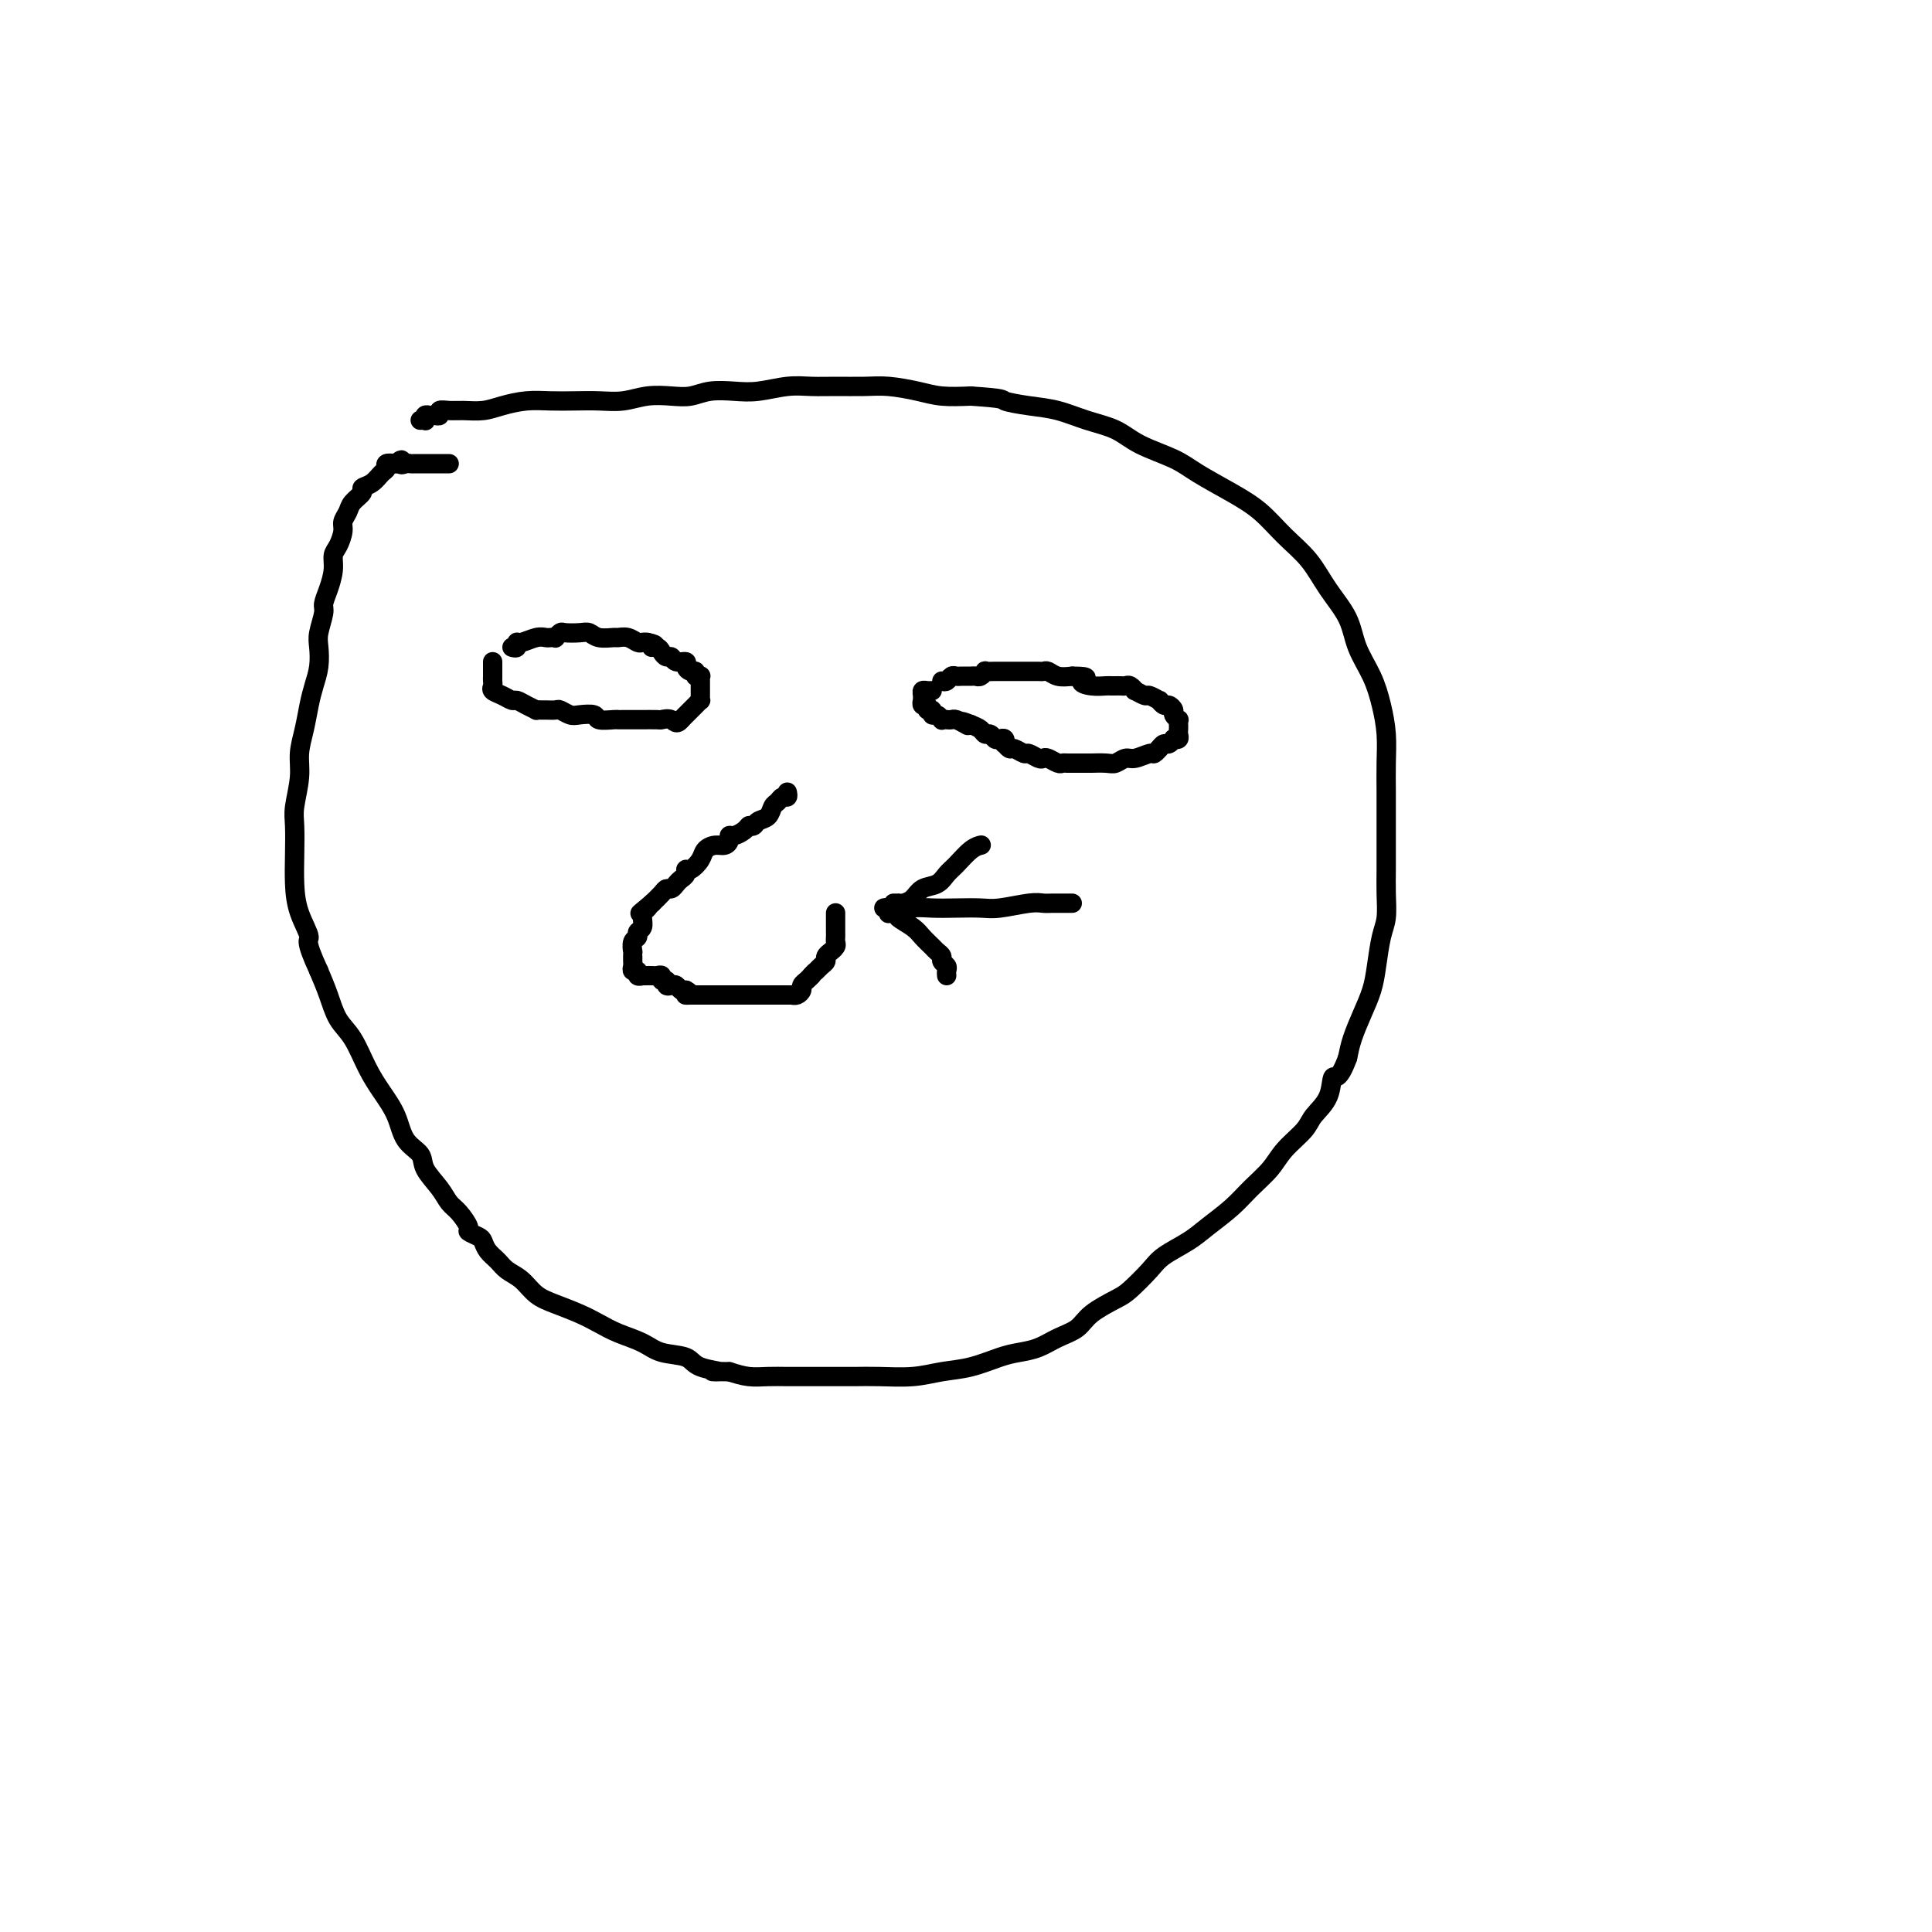 <svg viewBox='0 0 400 400' version='1.1' xmlns='http://www.w3.org/2000/svg' xmlns:xlink='http://www.w3.org/1999/xlink'><g fill='none' stroke='#000000' stroke-width='4' stroke-linecap='round' stroke-linejoin='round'><path d='M87,87c0.416,-0.031 0.832,-0.061 1,0c0.168,0.061 0.088,0.214 0,0c-0.088,-0.214 -0.183,-0.793 0,-1c0.183,-0.207 0.643,-0.041 1,0c0.357,0.041 0.612,-0.042 1,0c0.388,0.042 0.911,0.208 1,0c0.089,-0.208 -0.256,-0.791 0,-1c0.256,-0.209 1.113,-0.046 2,0c0.887,0.046 1.804,-0.026 3,0c1.196,0.026 2.671,0.151 4,0c1.329,-0.151 2.511,-0.577 4,-1c1.489,-0.423 3.286,-0.845 5,-1c1.714,-0.155 3.346,-0.045 5,0c1.654,0.045 3.331,0.026 5,0c1.669,-0.026 3.331,-0.059 5,0c1.669,0.059 3.344,0.208 5,0c1.656,-0.208 3.292,-0.774 5,-1c1.708,-0.226 3.487,-0.112 5,0c1.513,0.112 2.760,0.222 4,0c1.240,-0.222 2.473,-0.778 4,-1c1.527,-0.222 3.347,-0.112 5,0c1.653,0.112 3.137,0.226 5,0c1.863,-0.226 4.103,-0.793 6,-1c1.897,-0.207 3.452,-0.053 5,0c1.548,0.053 3.091,0.004 5,0c1.909,-0.004 4.186,0.038 6,0c1.814,-0.038 3.167,-0.154 5,0c1.833,0.154 4.147,0.580 6,1c1.853,0.420 3.244,0.834 5,1c1.756,0.166 3.878,0.083 6,0'/><path d='M201,82c7.238,0.484 6.333,0.695 7,1c0.667,0.305 2.906,0.703 5,1c2.094,0.297 4.044,0.491 6,1c1.956,0.509 3.917,1.332 6,2c2.083,0.668 4.289,1.182 6,2c1.711,0.818 2.929,1.939 5,3c2.071,1.061 4.997,2.061 7,3c2.003,0.939 3.085,1.817 5,3c1.915,1.183 4.664,2.671 7,4c2.336,1.329 4.258,2.500 6,4c1.742,1.500 3.305,3.330 5,5c1.695,1.670 3.521,3.179 5,5c1.479,1.821 2.609,3.952 4,6c1.391,2.048 3.042,4.013 4,6c0.958,1.987 1.223,3.997 2,6c0.777,2.003 2.064,4.001 3,6c0.936,1.999 1.519,4.001 2,6c0.481,1.999 0.861,3.997 1,6c0.139,2.003 0.037,4.012 0,6c-0.037,1.988 -0.010,3.955 0,6c0.010,2.045 0.004,4.168 0,6c-0.004,1.832 -0.004,3.373 0,5c0.004,1.627 0.012,3.341 0,5c-0.012,1.659 -0.044,3.265 0,5c0.044,1.735 0.164,3.600 0,5c-0.164,1.400 -0.611,2.334 -1,4c-0.389,1.666 -0.720,4.062 -1,6c-0.280,1.938 -0.508,3.416 -1,5c-0.492,1.584 -1.248,3.273 -2,5c-0.752,1.727 -1.501,3.494 -2,5c-0.499,1.506 -0.750,2.753 -1,4'/><path d='M279,219c-1.900,5.205 -2.652,3.718 -3,4c-0.348,0.282 -0.294,2.332 -1,4c-0.706,1.668 -2.173,2.952 -3,4c-0.827,1.048 -1.013,1.858 -2,3c-0.987,1.142 -2.774,2.616 -4,4c-1.226,1.384 -1.890,2.677 -3,4c-1.110,1.323 -2.664,2.675 -4,4c-1.336,1.325 -2.453,2.622 -4,4c-1.547,1.378 -3.524,2.838 -5,4c-1.476,1.162 -2.451,2.026 -4,3c-1.549,0.974 -3.671,2.060 -5,3c-1.329,0.940 -1.863,1.736 -3,3c-1.137,1.264 -2.877,2.996 -4,4c-1.123,1.004 -1.629,1.281 -3,2c-1.371,0.719 -3.605,1.881 -5,3c-1.395,1.119 -1.949,2.197 -3,3c-1.051,0.803 -2.597,1.332 -4,2c-1.403,0.668 -2.663,1.474 -4,2c-1.337,0.526 -2.749,0.772 -4,1c-1.251,0.228 -2.339,0.439 -4,1c-1.661,0.561 -3.893,1.471 -6,2c-2.107,0.529 -4.087,0.678 -6,1c-1.913,0.322 -3.758,0.818 -6,1c-2.242,0.182 -4.882,0.049 -7,0c-2.118,-0.049 -3.714,-0.013 -5,0c-1.286,0.013 -2.262,0.004 -4,0c-1.738,-0.004 -4.239,-0.004 -6,0c-1.761,0.004 -2.781,0.011 -4,0c-1.219,-0.011 -2.636,-0.042 -4,0c-1.364,0.042 -2.675,0.155 -4,0c-1.325,-0.155 -2.662,-0.577 -4,-1'/><path d='M151,284c-6.119,-0.124 -2.417,0.066 -2,0c0.417,-0.066 -2.450,-0.388 -4,-1c-1.550,-0.612 -1.783,-1.515 -3,-2c-1.217,-0.485 -3.419,-0.553 -5,-1c-1.581,-0.447 -2.540,-1.275 -4,-2c-1.460,-0.725 -3.419,-1.348 -5,-2c-1.581,-0.652 -2.782,-1.333 -4,-2c-1.218,-0.667 -2.451,-1.319 -4,-2c-1.549,-0.681 -3.412,-1.390 -5,-2c-1.588,-0.610 -2.901,-1.122 -4,-2c-1.099,-0.878 -1.982,-2.123 -3,-3c-1.018,-0.877 -2.169,-1.387 -3,-2c-0.831,-0.613 -1.341,-1.331 -2,-2c-0.659,-0.669 -1.467,-1.291 -2,-2c-0.533,-0.709 -0.790,-1.506 -1,-2c-0.210,-0.494 -0.374,-0.684 -1,-1c-0.626,-0.316 -1.713,-0.758 -2,-1c-0.287,-0.242 0.228,-0.284 0,-1c-0.228,-0.716 -1.197,-2.106 -2,-3c-0.803,-0.894 -1.441,-1.290 -2,-2c-0.559,-0.710 -1.041,-1.732 -2,-3c-0.959,-1.268 -2.395,-2.782 -3,-4c-0.605,-1.218 -0.377,-2.140 -1,-3c-0.623,-0.860 -2.095,-1.658 -3,-3c-0.905,-1.342 -1.243,-3.229 -2,-5c-0.757,-1.771 -1.932,-3.428 -3,-5c-1.068,-1.572 -2.029,-3.059 -3,-5c-0.971,-1.941 -1.951,-4.335 -3,-6c-1.049,-1.665 -2.167,-2.602 -3,-4c-0.833,-1.398 -1.381,-3.257 -2,-5c-0.619,-1.743 -1.310,-3.372 -2,-5'/><path d='M66,201c-3.132,-6.774 -1.963,-6.210 -2,-7c-0.037,-0.790 -1.279,-2.936 -2,-5c-0.721,-2.064 -0.921,-4.046 -1,-6c-0.079,-1.954 -0.036,-3.880 0,-6c0.036,-2.120 0.065,-4.435 0,-6c-0.065,-1.565 -0.225,-2.379 0,-4c0.225,-1.621 0.834,-4.050 1,-6c0.166,-1.950 -0.109,-3.420 0,-5c0.109,-1.580 0.604,-3.270 1,-5c0.396,-1.730 0.694,-3.501 1,-5c0.306,-1.499 0.622,-2.727 1,-4c0.378,-1.273 0.819,-2.591 1,-4c0.181,-1.409 0.104,-2.907 0,-4c-0.104,-1.093 -0.234,-1.780 0,-3c0.234,-1.220 0.833,-2.974 1,-4c0.167,-1.026 -0.096,-1.323 0,-2c0.096,-0.677 0.552,-1.732 1,-3c0.448,-1.268 0.890,-2.748 1,-4c0.110,-1.252 -0.111,-2.275 0,-3c0.111,-0.725 0.553,-1.153 1,-2c0.447,-0.847 0.898,-2.115 1,-3c0.102,-0.885 -0.146,-1.389 0,-2c0.146,-0.611 0.686,-1.328 1,-2c0.314,-0.672 0.402,-1.297 1,-2c0.598,-0.703 1.705,-1.483 2,-2c0.295,-0.517 -0.224,-0.769 0,-1c0.224,-0.231 1.190,-0.440 2,-1c0.810,-0.560 1.465,-1.470 2,-2c0.535,-0.530 0.952,-0.681 1,-1c0.048,-0.319 -0.272,-0.805 0,-1c0.272,-0.195 1.136,-0.097 2,0'/><path d='M82,96c1.727,-1.547 1.045,-0.415 1,0c-0.045,0.415 0.546,0.111 1,0c0.454,-0.111 0.769,-0.030 1,0c0.231,0.030 0.376,0.008 1,0c0.624,-0.008 1.725,-0.002 2,0c0.275,0.002 -0.276,0.001 0,0c0.276,-0.001 1.380,-0.000 2,0c0.620,0.000 0.754,0.000 1,0c0.246,-0.000 0.602,-0.000 1,0c0.398,0.000 0.838,0.000 1,0c0.162,-0.000 0.046,-0.000 0,0c-0.046,0.000 -0.023,0.000 0,0'/><path d='M106,134c0.433,0.121 0.865,0.243 1,0c0.135,-0.243 -0.028,-0.850 0,-1c0.028,-0.150 0.246,0.156 1,0c0.754,-0.156 2.043,-0.773 3,-1c0.957,-0.227 1.580,-0.065 2,0c0.420,0.065 0.635,0.031 1,0c0.365,-0.031 0.878,-0.061 1,0c0.122,0.061 -0.147,0.211 0,0c0.147,-0.211 0.709,-0.785 1,-1c0.291,-0.215 0.309,-0.072 1,0c0.691,0.072 2.054,0.072 3,0c0.946,-0.072 1.475,-0.216 2,0c0.525,0.216 1.048,0.794 2,1c0.952,0.206 2.335,0.041 3,0c0.665,-0.041 0.612,0.041 1,0c0.388,-0.041 1.217,-0.207 2,0c0.783,0.207 1.518,0.786 2,1c0.482,0.214 0.709,0.061 1,0c0.291,-0.061 0.645,-0.031 1,0'/><path d='M134,133c2.809,0.547 1.330,0.916 1,1c-0.330,0.084 0.488,-0.117 1,0c0.512,0.117 0.719,0.552 1,1c0.281,0.448 0.635,0.907 1,1c0.365,0.093 0.742,-0.181 1,0c0.258,0.181 0.399,0.818 1,1c0.601,0.182 1.663,-0.091 2,0c0.337,0.091 -0.049,0.546 0,1c0.049,0.454 0.535,0.906 1,1c0.465,0.094 0.909,-0.169 1,0c0.091,0.169 -0.172,0.770 0,1c0.172,0.230 0.778,0.089 1,0c0.222,-0.089 0.059,-0.125 0,0c-0.059,0.125 -0.015,0.411 0,1c0.015,0.589 0.001,1.481 0,2c-0.001,0.519 0.011,0.664 0,1c-0.011,0.336 -0.044,0.864 0,1c0.044,0.136 0.167,-0.118 0,0c-0.167,0.118 -0.622,0.609 -1,1c-0.378,0.391 -0.679,0.682 -1,1c-0.321,0.318 -0.663,0.662 -1,1c-0.337,0.338 -0.668,0.669 -1,1'/><path d='M141,149c-0.953,1.238 -1.336,0.332 -2,0c-0.664,-0.332 -1.609,-0.089 -2,0c-0.391,0.089 -0.227,0.024 -1,0c-0.773,-0.024 -2.484,-0.006 -3,0c-0.516,0.006 0.162,0.001 0,0c-0.162,-0.001 -1.165,0.001 -2,0c-0.835,-0.001 -1.503,-0.004 -2,0c-0.497,0.004 -0.822,0.015 -1,0c-0.178,-0.015 -0.207,-0.056 -1,0c-0.793,0.056 -2.349,0.207 -3,0c-0.651,-0.207 -0.397,-0.773 -1,-1c-0.603,-0.227 -2.063,-0.113 -3,0c-0.937,0.113 -1.350,0.227 -2,0c-0.650,-0.227 -1.537,-0.793 -2,-1c-0.463,-0.207 -0.501,-0.055 -1,0c-0.499,0.055 -1.460,0.012 -2,0c-0.540,-0.012 -0.659,0.007 -1,0c-0.341,-0.007 -0.903,-0.040 -1,0c-0.097,0.040 0.270,0.151 0,0c-0.270,-0.151 -1.176,-0.565 -2,-1c-0.824,-0.435 -1.566,-0.890 -2,-1c-0.434,-0.110 -0.561,0.125 -1,0c-0.439,-0.125 -1.189,-0.611 -2,-1c-0.811,-0.389 -1.681,-0.682 -2,-1c-0.319,-0.318 -0.086,-0.663 0,-1c0.086,-0.337 0.025,-0.668 0,-1c-0.025,-0.332 -0.012,-0.666 0,-1'/><path d='M102,140c0.000,-0.415 0.000,0.046 0,0c0.000,-0.046 0.000,-0.601 0,-1c0.000,-0.399 0.000,-0.643 0,-1c0.000,-0.357 -0.000,-0.827 0,-1c0.000,-0.173 -0.000,-0.049 0,0c0.000,0.049 0.000,0.025 0,0'/><path d='M195,141c0.334,0.113 0.668,0.227 1,0c0.332,-0.227 0.663,-0.793 1,-1c0.337,-0.207 0.682,-0.055 1,0c0.318,0.055 0.610,0.015 1,0c0.390,-0.015 0.878,-0.003 1,0c0.122,0.003 -0.121,-0.003 0,0c0.121,0.003 0.605,0.015 1,0c0.395,-0.015 0.700,-0.057 1,0c0.300,0.057 0.596,0.211 1,0c0.404,-0.211 0.917,-0.789 1,-1c0.083,-0.211 -0.265,-0.057 0,0c0.265,0.057 1.142,0.015 2,0c0.858,-0.015 1.697,-0.004 2,0c0.303,0.004 0.070,0.001 1,0c0.930,-0.001 3.022,-0.001 4,0c0.978,0.001 0.842,0.004 1,0c0.158,-0.004 0.612,-0.015 1,0c0.388,0.015 0.712,0.056 1,0c0.288,-0.056 0.539,-0.207 1,0c0.461,0.207 1.132,0.774 2,1c0.868,0.226 1.934,0.113 3,0'/><path d='M222,140c4.554,0.011 2.440,0.539 2,1c-0.440,0.461 0.796,0.856 2,1c1.204,0.144 2.378,0.039 3,0c0.622,-0.039 0.691,-0.010 1,0c0.309,0.010 0.856,0.002 1,0c0.144,-0.002 -0.115,0.004 0,0c0.115,-0.004 0.603,-0.016 1,0c0.397,0.016 0.702,0.061 1,0c0.298,-0.061 0.589,-0.228 1,0c0.411,0.228 0.941,0.850 1,1c0.059,0.150 -0.353,-0.171 0,0c0.353,0.171 1.471,0.834 2,1c0.529,0.166 0.470,-0.167 1,0c0.530,0.167 1.649,0.832 2,1c0.351,0.168 -0.065,-0.163 0,0c0.065,0.163 0.610,0.818 1,1c0.390,0.182 0.626,-0.110 1,0c0.374,0.110 0.885,0.621 1,1c0.115,0.379 -0.165,0.626 0,1c0.165,0.374 0.776,0.873 1,1c0.224,0.127 0.061,-0.120 0,0c-0.061,0.120 -0.020,0.607 0,1c0.020,0.393 0.020,0.693 0,1c-0.020,0.307 -0.061,0.622 0,1c0.061,0.378 0.224,0.818 0,1c-0.224,0.182 -0.833,0.104 -1,0c-0.167,-0.104 0.110,-0.234 0,0c-0.110,0.234 -0.607,0.832 -1,1c-0.393,0.168 -0.684,-0.095 -1,0c-0.316,0.095 -0.658,0.547 -1,1'/><path d='M240,155c-0.563,0.553 0.029,-0.063 0,0c-0.029,0.063 -0.680,0.805 -1,1c-0.320,0.195 -0.311,-0.158 -1,0c-0.689,0.158 -2.077,0.827 -3,1c-0.923,0.173 -1.380,-0.150 -2,0c-0.620,0.150 -1.402,0.772 -2,1c-0.598,0.228 -1.011,0.061 -2,0c-0.989,-0.061 -2.555,-0.016 -3,0c-0.445,0.016 0.232,0.004 0,0c-0.232,-0.004 -1.372,-0.001 -2,0c-0.628,0.001 -0.745,0.001 -1,0c-0.255,-0.001 -0.649,-0.004 -1,0c-0.351,0.004 -0.657,0.015 -1,0c-0.343,-0.015 -0.721,-0.055 -1,0c-0.279,0.055 -0.460,0.207 -1,0c-0.540,-0.207 -1.439,-0.772 -2,-1c-0.561,-0.228 -0.784,-0.118 -1,0c-0.216,0.118 -0.425,0.243 -1,0c-0.575,-0.243 -1.517,-0.854 -2,-1c-0.483,-0.146 -0.508,0.172 -1,0c-0.492,-0.172 -1.452,-0.834 -2,-1c-0.548,-0.166 -0.686,0.166 -1,0c-0.314,-0.166 -0.805,-0.828 -1,-1c-0.195,-0.172 -0.094,0.146 0,0c0.094,-0.146 0.180,-0.756 0,-1c-0.180,-0.244 -0.625,-0.121 -1,0c-0.375,0.121 -0.681,0.240 -1,0c-0.319,-0.240 -0.653,-0.837 -1,-1c-0.347,-0.163 -0.709,0.110 -1,0c-0.291,-0.110 -0.512,-0.603 -1,-1c-0.488,-0.397 -1.244,-0.699 -2,-1'/><path d='M201,150c-3.195,-1.254 -1.682,-0.388 -1,0c0.682,0.388 0.533,0.300 0,0c-0.533,-0.300 -1.448,-0.811 -2,-1c-0.552,-0.189 -0.739,-0.055 -1,0c-0.261,0.055 -0.596,0.030 -1,0c-0.404,-0.030 -0.878,-0.065 -1,0c-0.122,0.065 0.107,0.229 0,0c-0.107,-0.229 -0.549,-0.850 -1,-1c-0.451,-0.150 -0.909,0.171 -1,0c-0.091,-0.171 0.186,-0.834 0,-1c-0.186,-0.166 -0.834,0.167 -1,0c-0.166,-0.167 0.152,-0.832 0,-1c-0.152,-0.168 -0.774,0.161 -1,0c-0.226,-0.161 -0.058,-0.814 0,-1c0.058,-0.186 0.005,0.094 0,0c-0.005,-0.094 0.037,-0.561 0,-1c-0.037,-0.439 -0.154,-0.850 0,-1c0.154,-0.150 0.580,-0.040 1,0c0.420,0.040 0.834,0.012 1,0c0.166,-0.012 0.083,-0.006 0,0'/><path d='M163,164c0.090,0.449 0.180,0.898 0,1c-0.180,0.102 -0.629,-0.142 -1,0c-0.371,0.142 -0.662,0.669 -1,1c-0.338,0.331 -0.721,0.467 -1,1c-0.279,0.533 -0.453,1.464 -1,2c-0.547,0.536 -1.467,0.679 -2,1c-0.533,0.321 -0.681,0.821 -1,1c-0.319,0.179 -0.810,0.038 -1,0c-0.190,-0.038 -0.079,0.028 0,0c0.079,-0.028 0.127,-0.148 0,0c-0.127,0.148 -0.429,0.565 -1,1c-0.571,0.435 -1.413,0.886 -2,1c-0.587,0.114 -0.921,-0.111 -1,0c-0.079,0.111 0.096,0.557 0,1c-0.096,0.443 -0.463,0.883 -1,1c-0.537,0.117 -1.244,-0.089 -2,0c-0.756,0.089 -1.561,0.472 -2,1c-0.439,0.528 -0.513,1.202 -1,2c-0.487,0.798 -1.387,1.719 -2,2c-0.613,0.281 -0.938,-0.078 -1,0c-0.062,0.078 0.138,0.595 0,1c-0.138,0.405 -0.614,0.699 -1,1c-0.386,0.301 -0.684,0.608 -1,1c-0.316,0.392 -0.652,0.868 -1,1c-0.348,0.132 -0.709,-0.080 -1,0c-0.291,0.080 -0.512,0.451 -1,1c-0.488,0.549 -1.244,1.274 -2,2'/><path d='M135,187c-4.497,3.722 -1.740,1.526 -1,1c0.740,-0.526 -0.538,0.618 -1,1c-0.462,0.382 -0.109,0.000 0,0c0.109,-0.000 -0.027,0.380 0,1c0.027,0.620 0.218,1.480 0,2c-0.218,0.520 -0.843,0.699 -1,1c-0.157,0.301 0.154,0.725 0,1c-0.154,0.275 -0.773,0.402 -1,1c-0.227,0.598 -0.060,1.665 0,2c0.060,0.335 0.015,-0.064 0,0c-0.015,0.064 0.000,0.591 0,1c-0.000,0.409 -0.015,0.702 0,1c0.015,0.298 0.061,0.602 0,1c-0.061,0.398 -0.228,0.891 0,1c0.228,0.109 0.850,-0.167 1,0c0.150,0.167 -0.171,0.777 0,1c0.171,0.223 0.833,0.060 1,0c0.167,-0.060 -0.163,-0.016 0,0c0.163,0.016 0.818,0.003 1,0c0.182,-0.003 -0.110,0.003 0,0c0.110,-0.003 0.622,-0.016 1,0c0.378,0.016 0.622,0.061 1,0c0.378,-0.061 0.889,-0.226 1,0c0.111,0.226 -0.177,0.844 0,1c0.177,0.156 0.821,-0.151 1,0c0.179,0.151 -0.107,0.759 0,1c0.107,0.241 0.606,0.116 1,0c0.394,-0.116 0.683,-0.224 1,0c0.317,0.224 0.662,0.778 1,1c0.338,0.222 0.669,0.111 1,0'/><path d='M142,205c1.648,0.845 0.269,0.959 0,1c-0.269,0.041 0.572,0.011 1,0c0.428,-0.011 0.443,-0.003 1,0c0.557,0.003 1.655,0.001 2,0c0.345,-0.001 -0.062,-0.000 0,0c0.062,0.000 0.594,0.000 1,0c0.406,-0.000 0.687,-0.000 1,0c0.313,0.000 0.660,0.000 1,0c0.340,-0.000 0.673,-0.000 1,0c0.327,0.000 0.646,0.000 1,0c0.354,-0.000 0.742,-0.000 1,0c0.258,0.000 0.387,0.000 1,0c0.613,-0.000 1.709,-0.000 2,0c0.291,0.000 -0.224,0.000 0,0c0.224,-0.000 1.187,-0.000 2,0c0.813,0.000 1.475,0.000 2,0c0.525,-0.000 0.914,-0.000 1,0c0.086,0.000 -0.131,0.000 0,0c0.131,-0.000 0.609,-0.000 1,0c0.391,0.000 0.696,0.001 1,0c0.304,-0.001 0.607,-0.003 1,0c0.393,0.003 0.875,0.012 1,0c0.125,-0.012 -0.107,-0.044 0,0c0.107,0.044 0.554,0.166 1,0c0.446,-0.166 0.890,-0.619 1,-1c0.110,-0.381 -0.115,-0.690 0,-1c0.115,-0.310 0.569,-0.622 1,-1c0.431,-0.378 0.837,-0.822 1,-1c0.163,-0.178 0.081,-0.089 0,0'/><path d='M168,202c0.647,-0.798 0.766,-0.792 1,-1c0.234,-0.208 0.584,-0.629 1,-1c0.416,-0.371 0.900,-0.691 1,-1c0.100,-0.309 -0.183,-0.608 0,-1c0.183,-0.392 0.834,-0.878 1,-1c0.166,-0.122 -0.152,0.121 0,0c0.152,-0.121 0.773,-0.606 1,-1c0.227,-0.394 0.061,-0.697 0,-1c-0.061,-0.303 -0.016,-0.606 0,-1c0.016,-0.394 0.004,-0.879 0,-1c-0.004,-0.121 -0.001,0.121 0,0c0.001,-0.121 0.000,-0.607 0,-1c-0.000,-0.393 -0.000,-0.694 0,-1c0.000,-0.306 0.000,-0.618 0,-1c-0.000,-0.382 -0.000,-0.834 0,-1c0.000,-0.166 0.000,-0.048 0,0c-0.000,0.048 -0.000,0.024 0,0'/><path d='M186,189c-0.077,-0.030 -0.153,-0.061 0,0c0.153,0.061 0.537,0.212 1,0c0.463,-0.212 1.006,-0.788 2,-1c0.994,-0.212 2.440,-0.061 4,0c1.560,0.061 3.233,0.030 5,0c1.767,-0.030 3.627,-0.061 5,0c1.373,0.061 2.259,0.212 4,0c1.741,-0.212 4.337,-0.789 6,-1c1.663,-0.211 2.393,-0.057 3,0c0.607,0.057 1.090,0.015 2,0c0.910,-0.015 2.245,-0.004 3,0c0.755,0.004 0.930,0.001 1,0c0.070,-0.001 0.035,-0.001 0,0'/><path d='M184,189c-0.044,0.115 -0.088,0.230 0,0c0.088,-0.230 0.308,-0.806 0,-1c-0.308,-0.194 -1.145,-0.008 -1,0c0.145,0.008 1.270,-0.164 2,0c0.730,0.164 1.064,0.664 1,1c-0.064,0.336 -0.526,0.510 0,1c0.526,0.490 2.040,1.297 3,2c0.960,0.703 1.367,1.302 2,2c0.633,0.698 1.494,1.497 2,2c0.506,0.503 0.657,0.712 1,1c0.343,0.288 0.876,0.655 1,1c0.124,0.345 -0.163,0.667 0,1c0.163,0.333 0.776,0.677 1,1c0.224,0.323 0.060,0.625 0,1c-0.060,0.375 -0.017,0.821 0,1c0.017,0.179 0.009,0.089 0,0'/><path d='M185,187c0.440,0.004 0.879,0.008 1,0c0.121,-0.008 -0.077,-0.029 0,0c0.077,0.029 0.429,0.107 1,0c0.571,-0.107 1.359,-0.397 2,-1c0.641,-0.603 1.134,-1.517 2,-2c0.866,-0.483 2.106,-0.536 3,-1c0.894,-0.464 1.441,-1.340 2,-2c0.559,-0.660 1.129,-1.105 2,-2c0.871,-0.895 2.042,-2.241 3,-3c0.958,-0.759 1.702,-0.931 2,-1c0.298,-0.069 0.149,-0.034 0,0'/></g>
</svg>